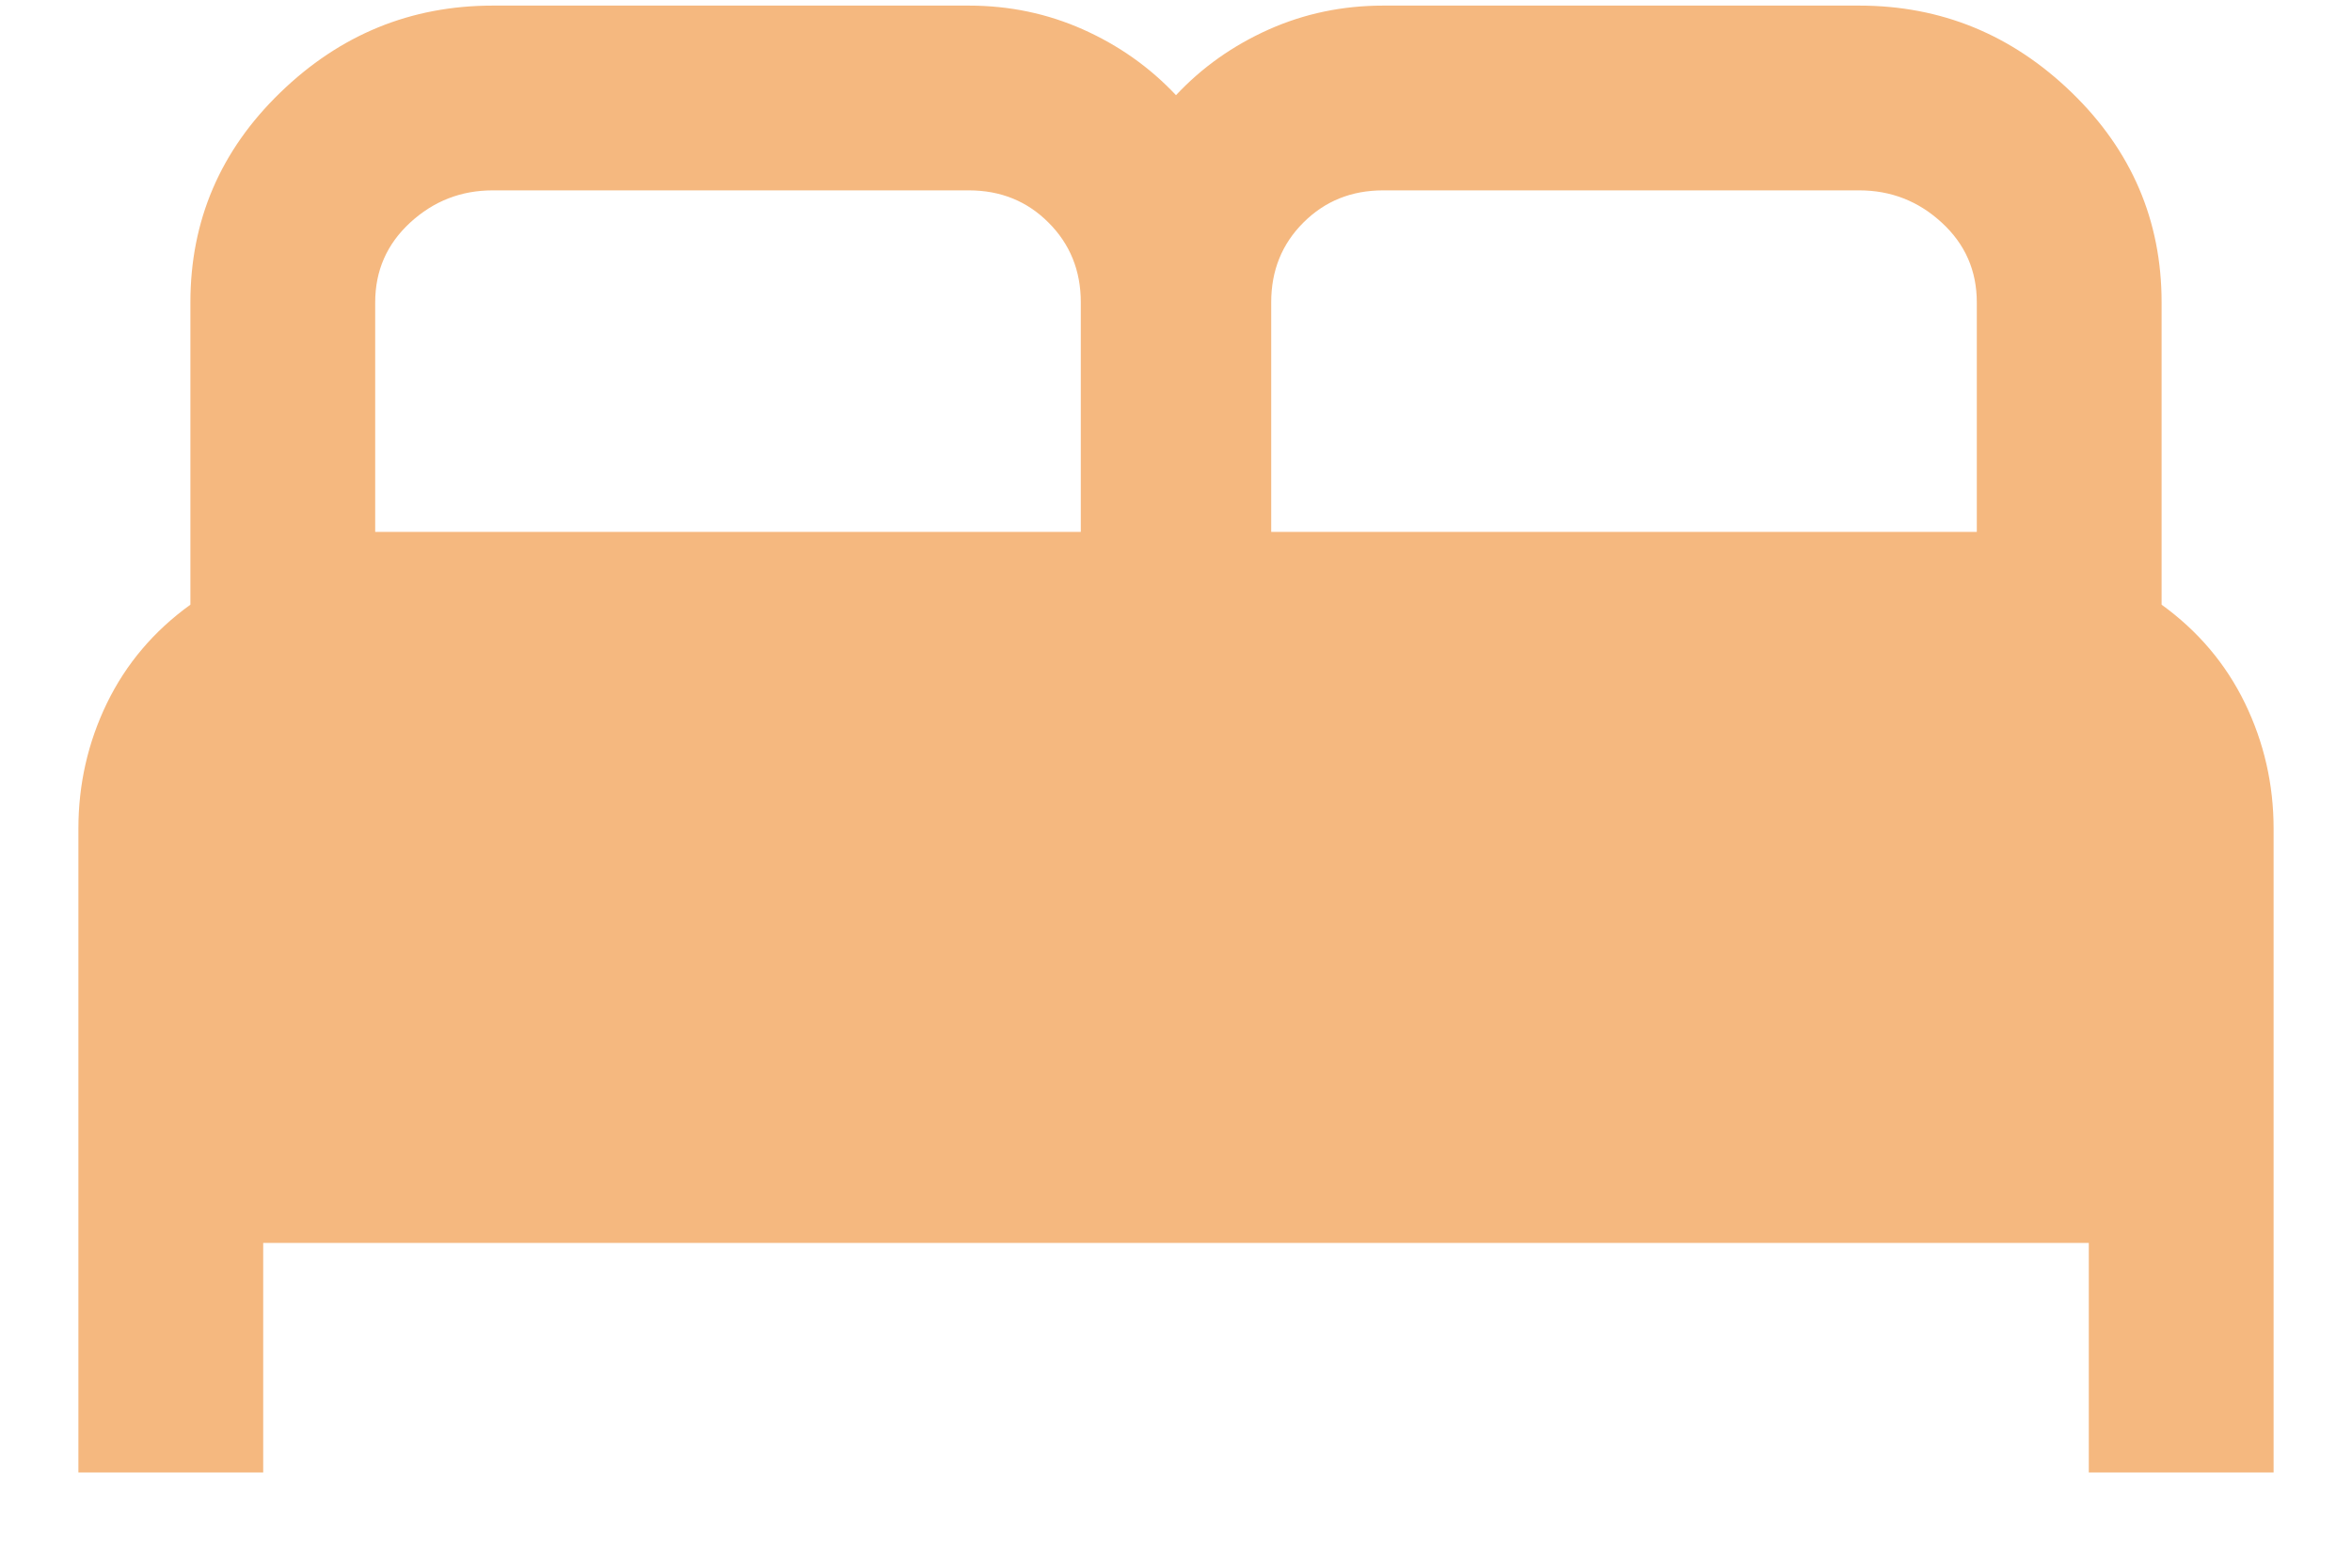 <svg xmlns="http://www.w3.org/2000/svg" width="21" height="14" viewBox="0 0 21 14" fill="none"><path d="M0.7 13.15V7.4C0.7 7.004 0.785 6.63 0.955 6.279C1.126 5.928 1.374 5.635 1.7 5.4V2.7C1.7 1.97 1.967 1.345 2.502 0.827C3.036 0.309 3.669 0.05 4.4 0.05H8.65C9.011 0.05 9.351 0.121 9.67 0.263C9.988 0.405 10.265 0.6 10.5 0.85C10.734 0.6 11.011 0.405 11.329 0.263C11.648 0.121 11.988 0.05 12.35 0.05H16.6C17.331 0.05 17.963 0.309 18.498 0.827C19.032 1.345 19.3 1.97 19.3 2.7V5.4C19.625 5.635 19.873 5.928 20.044 6.279C20.214 6.63 20.3 7.004 20.3 7.4V13.15H18.65V11.1H2.35V13.15H0.7ZM11.35 4.75H17.65V2.7C17.65 2.417 17.546 2.18 17.337 1.988C17.129 1.796 16.883 1.7 16.6 1.7H12.35C12.066 1.7 11.829 1.796 11.637 1.988C11.445 2.18 11.35 2.417 11.35 2.7V4.75ZM3.35 4.75H9.65V2.7C9.65 2.417 9.554 2.18 9.362 1.988C9.171 1.796 8.933 1.7 8.65 1.7H4.4C4.116 1.7 3.871 1.796 3.662 1.988C3.454 2.18 3.35 2.417 3.35 2.7V4.75Z" fill="#F5B87F"></path></svg>